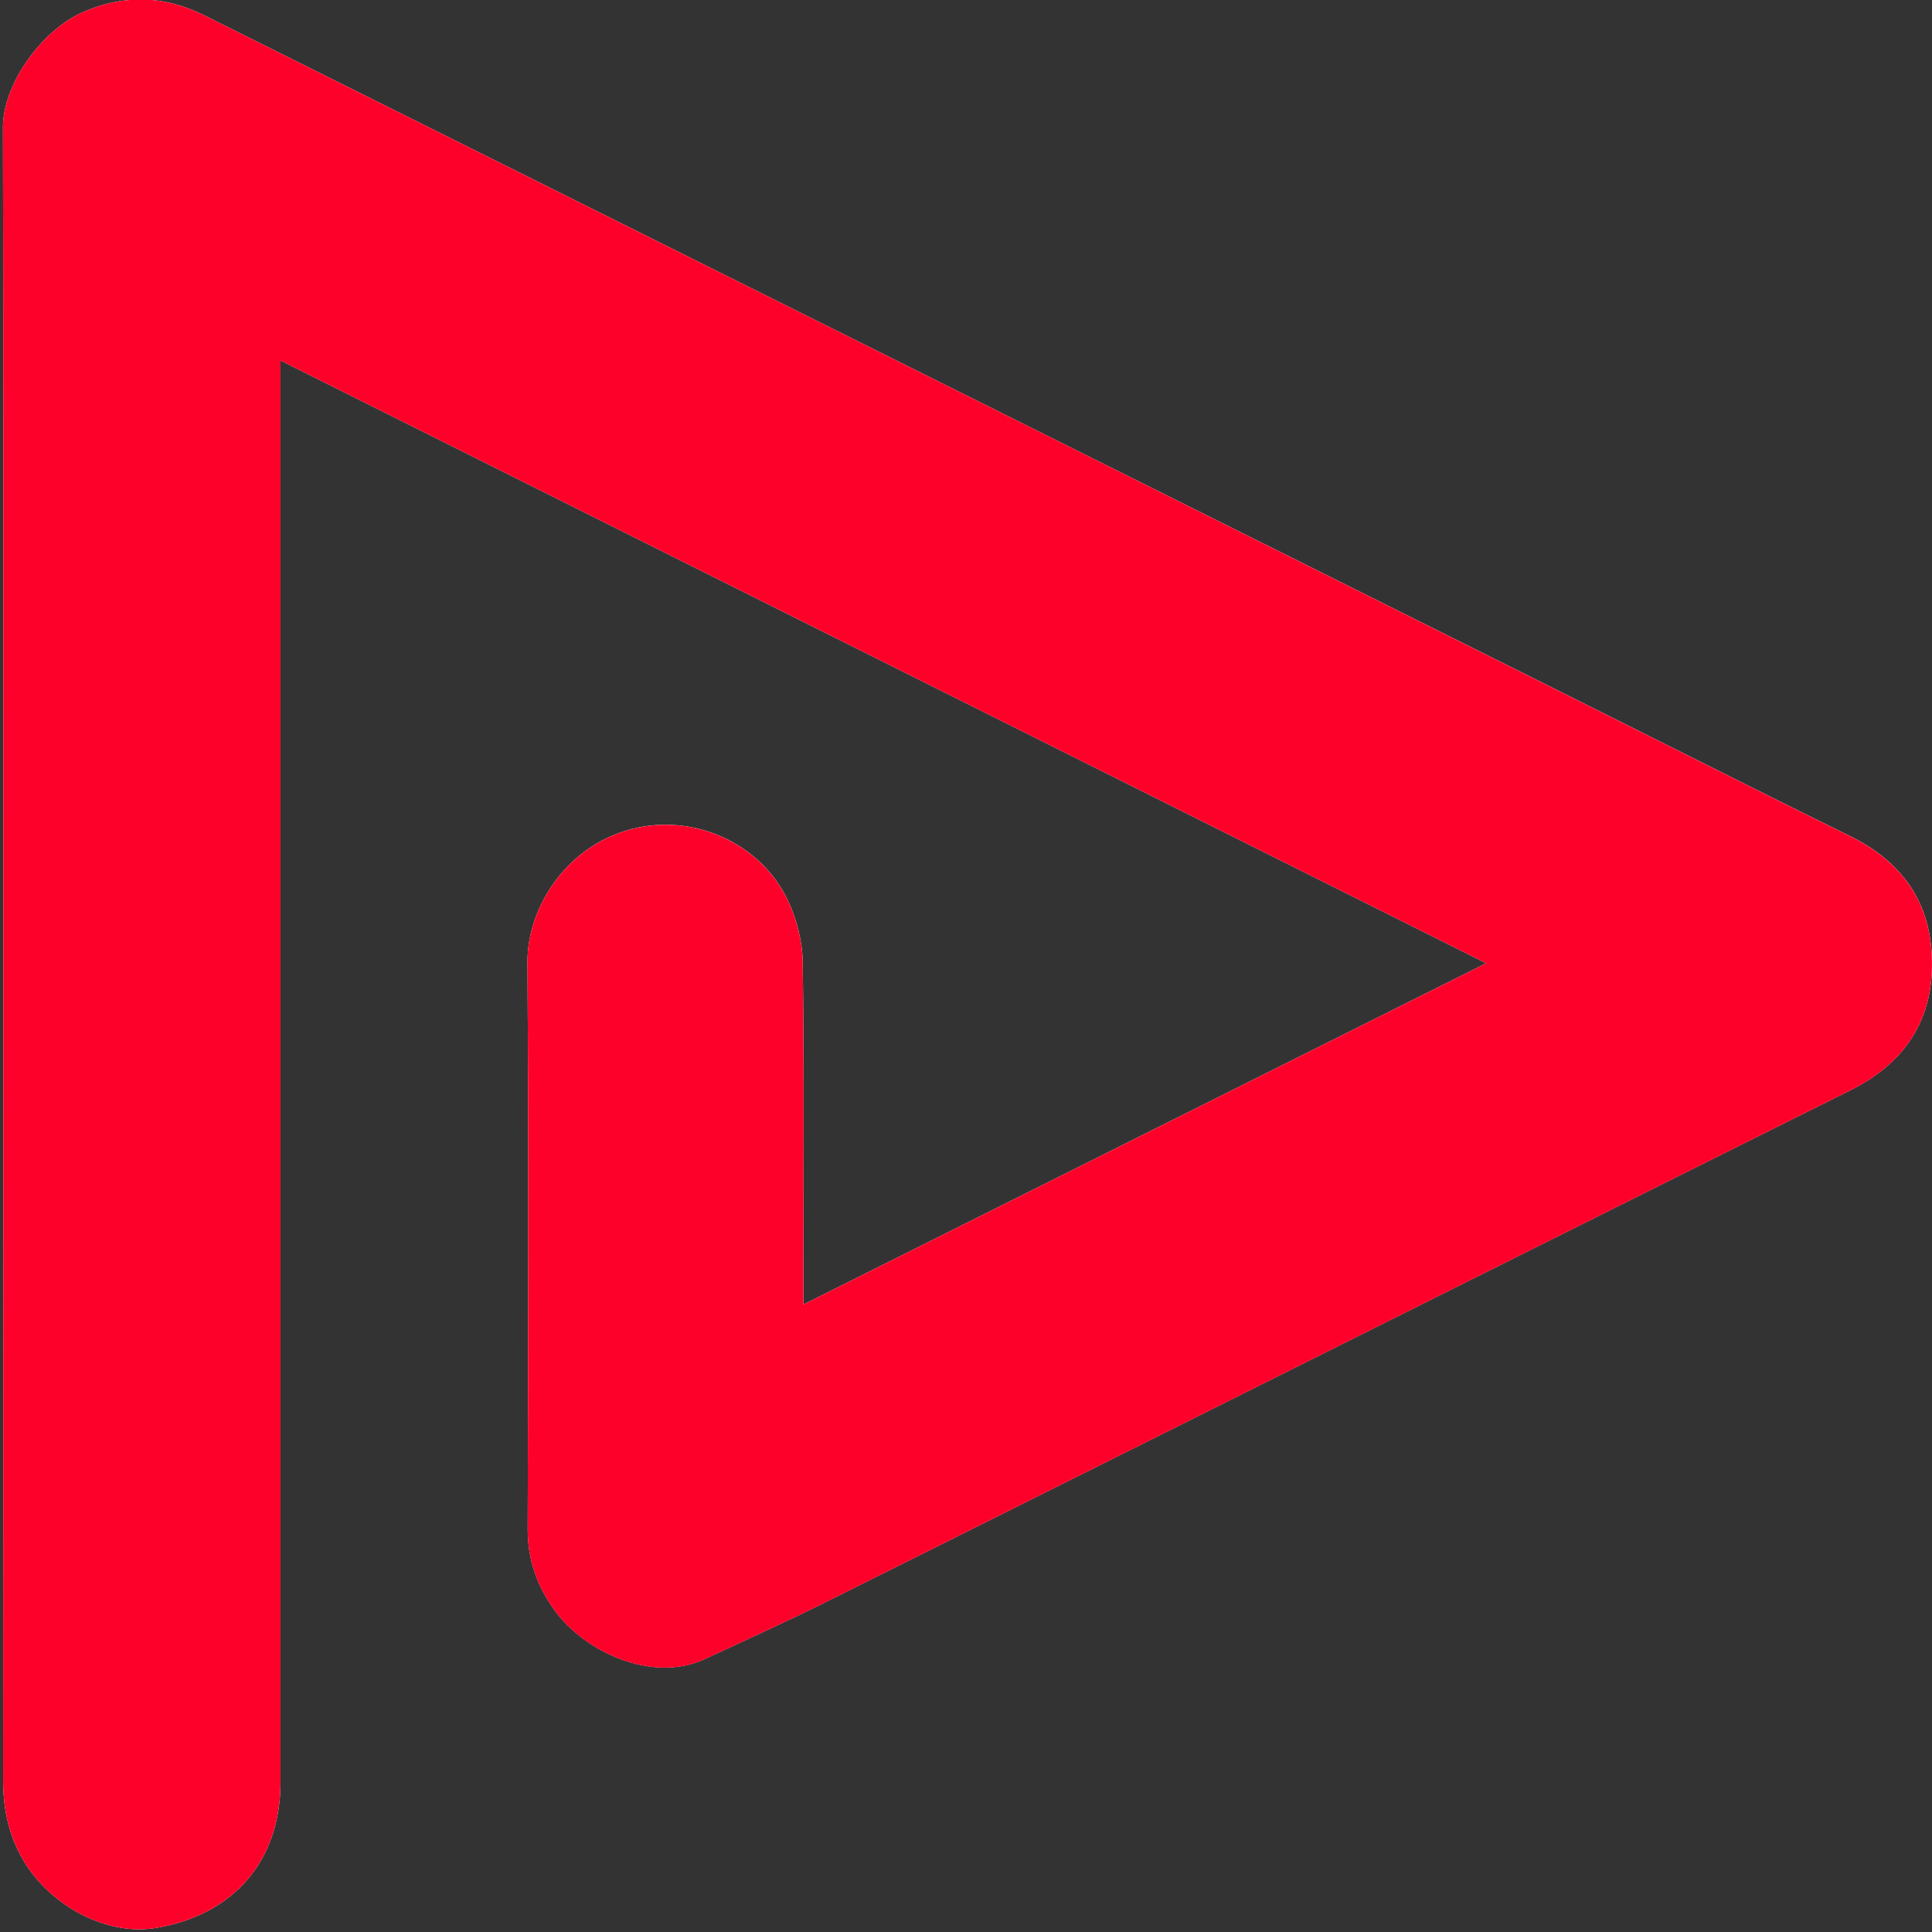 <svg width="542" height="542" viewBox="0 0 542 542" fill="none" xmlns="http://www.w3.org/2000/svg">
    <rect x="0" y="0" width="542" height="542" fill="#333333" stroke="none"/>
    <g clip-path="url(#clip0_200_2)">
        <path d="M225.389 365.963V361.538C225.389 331.005 225.612 300.472 225.198 269.947C225.118 264.023 223.484 257.669 220.901 252.32C213.447 236.878 195.621 228.659 178.912 232.175C159.46 236.272 147.852 254.241 147.972 270.074C148.354 323.033 148.187 376 148.043 428.967C148.02 437.473 150.61 444.783 155.458 451.568C163.988 463.526 183.121 472.239 197.726 465.431C208.927 460.209 220.215 455.139 231.273 449.63C294.077 418.332 356.826 386.914 419.598 355.551C452.786 338.969 485.966 322.387 519.17 305.837C535.497 297.698 543.262 284.4 541.835 266.399C540.663 251.571 532.492 241.191 519.09 234.598C492.24 221.388 465.534 207.899 438.755 194.538C311.568 131.112 184.396 67.646 57.193 4.251C46.239 -1.202 34.943 -1.632 23.575 3.263C11.553 8.429 0.814 23.751 0.83 35.733C0.87 63.205 0.934 90.677 0.934 118.149C0.942 245.185 0.966 372.221 0.87 499.257C0.87 506.783 2.193 513.782 5.709 520.391C13.29 534.645 30 543.12 43.497 540.903C65.365 537.316 78.694 522.272 78.694 499.887C78.694 368.737 78.694 237.588 78.694 106.43V101.137C191.571 157.571 303.907 213.727 416.912 270.226C352.664 302.337 289.357 333.979 225.381 365.955L225.389 365.963Z"
              fill="#FEFEFE"/>
        <path d="M225.389 365.963C289.365 333.987 352.672 302.345 416.919 270.233C303.907 213.735 191.571 157.579 78.694 101.145V106.438C78.694 237.588 78.694 368.737 78.694 499.895C78.694 522.272 65.373 537.316 43.497 540.911C30 543.127 13.29 534.661 5.709 520.399C2.193 513.782 0.862 506.782 0.87 499.257C0.966 372.221 0.942 245.185 0.934 118.149C0.934 90.677 0.87 63.205 0.83 35.733C0.814 23.751 11.553 8.429 23.575 3.263C34.943 -1.624 46.239 -1.202 57.193 4.259C184.396 67.654 311.568 131.112 438.747 194.562C465.526 207.923 492.232 221.404 519.082 234.622C532.484 241.215 540.655 251.595 541.827 266.423C543.254 284.424 535.489 297.721 519.162 305.861C485.958 322.411 452.778 338.993 419.59 355.575C356.818 386.945 294.069 418.356 231.265 449.654C220.207 455.163 208.919 460.225 197.718 465.455C183.121 472.263 163.988 463.55 155.45 451.591C150.603 444.799 148.012 437.497 148.035 428.99C148.179 376.024 148.346 323.057 147.964 270.098C147.852 254.265 159.452 236.296 178.904 232.198C195.613 228.675 213.439 236.902 220.893 252.344C223.476 257.693 225.11 264.047 225.19 269.97C225.612 300.496 225.381 331.029 225.381 361.562V365.987L225.389 365.963Z"
              fill="#FE012A"/>
    </g>
    <defs>
        <clipPath id="clip0_200_2">
            <rect width="542" height="542" fill="white"/>
        </clipPath>
    </defs>
</svg>
